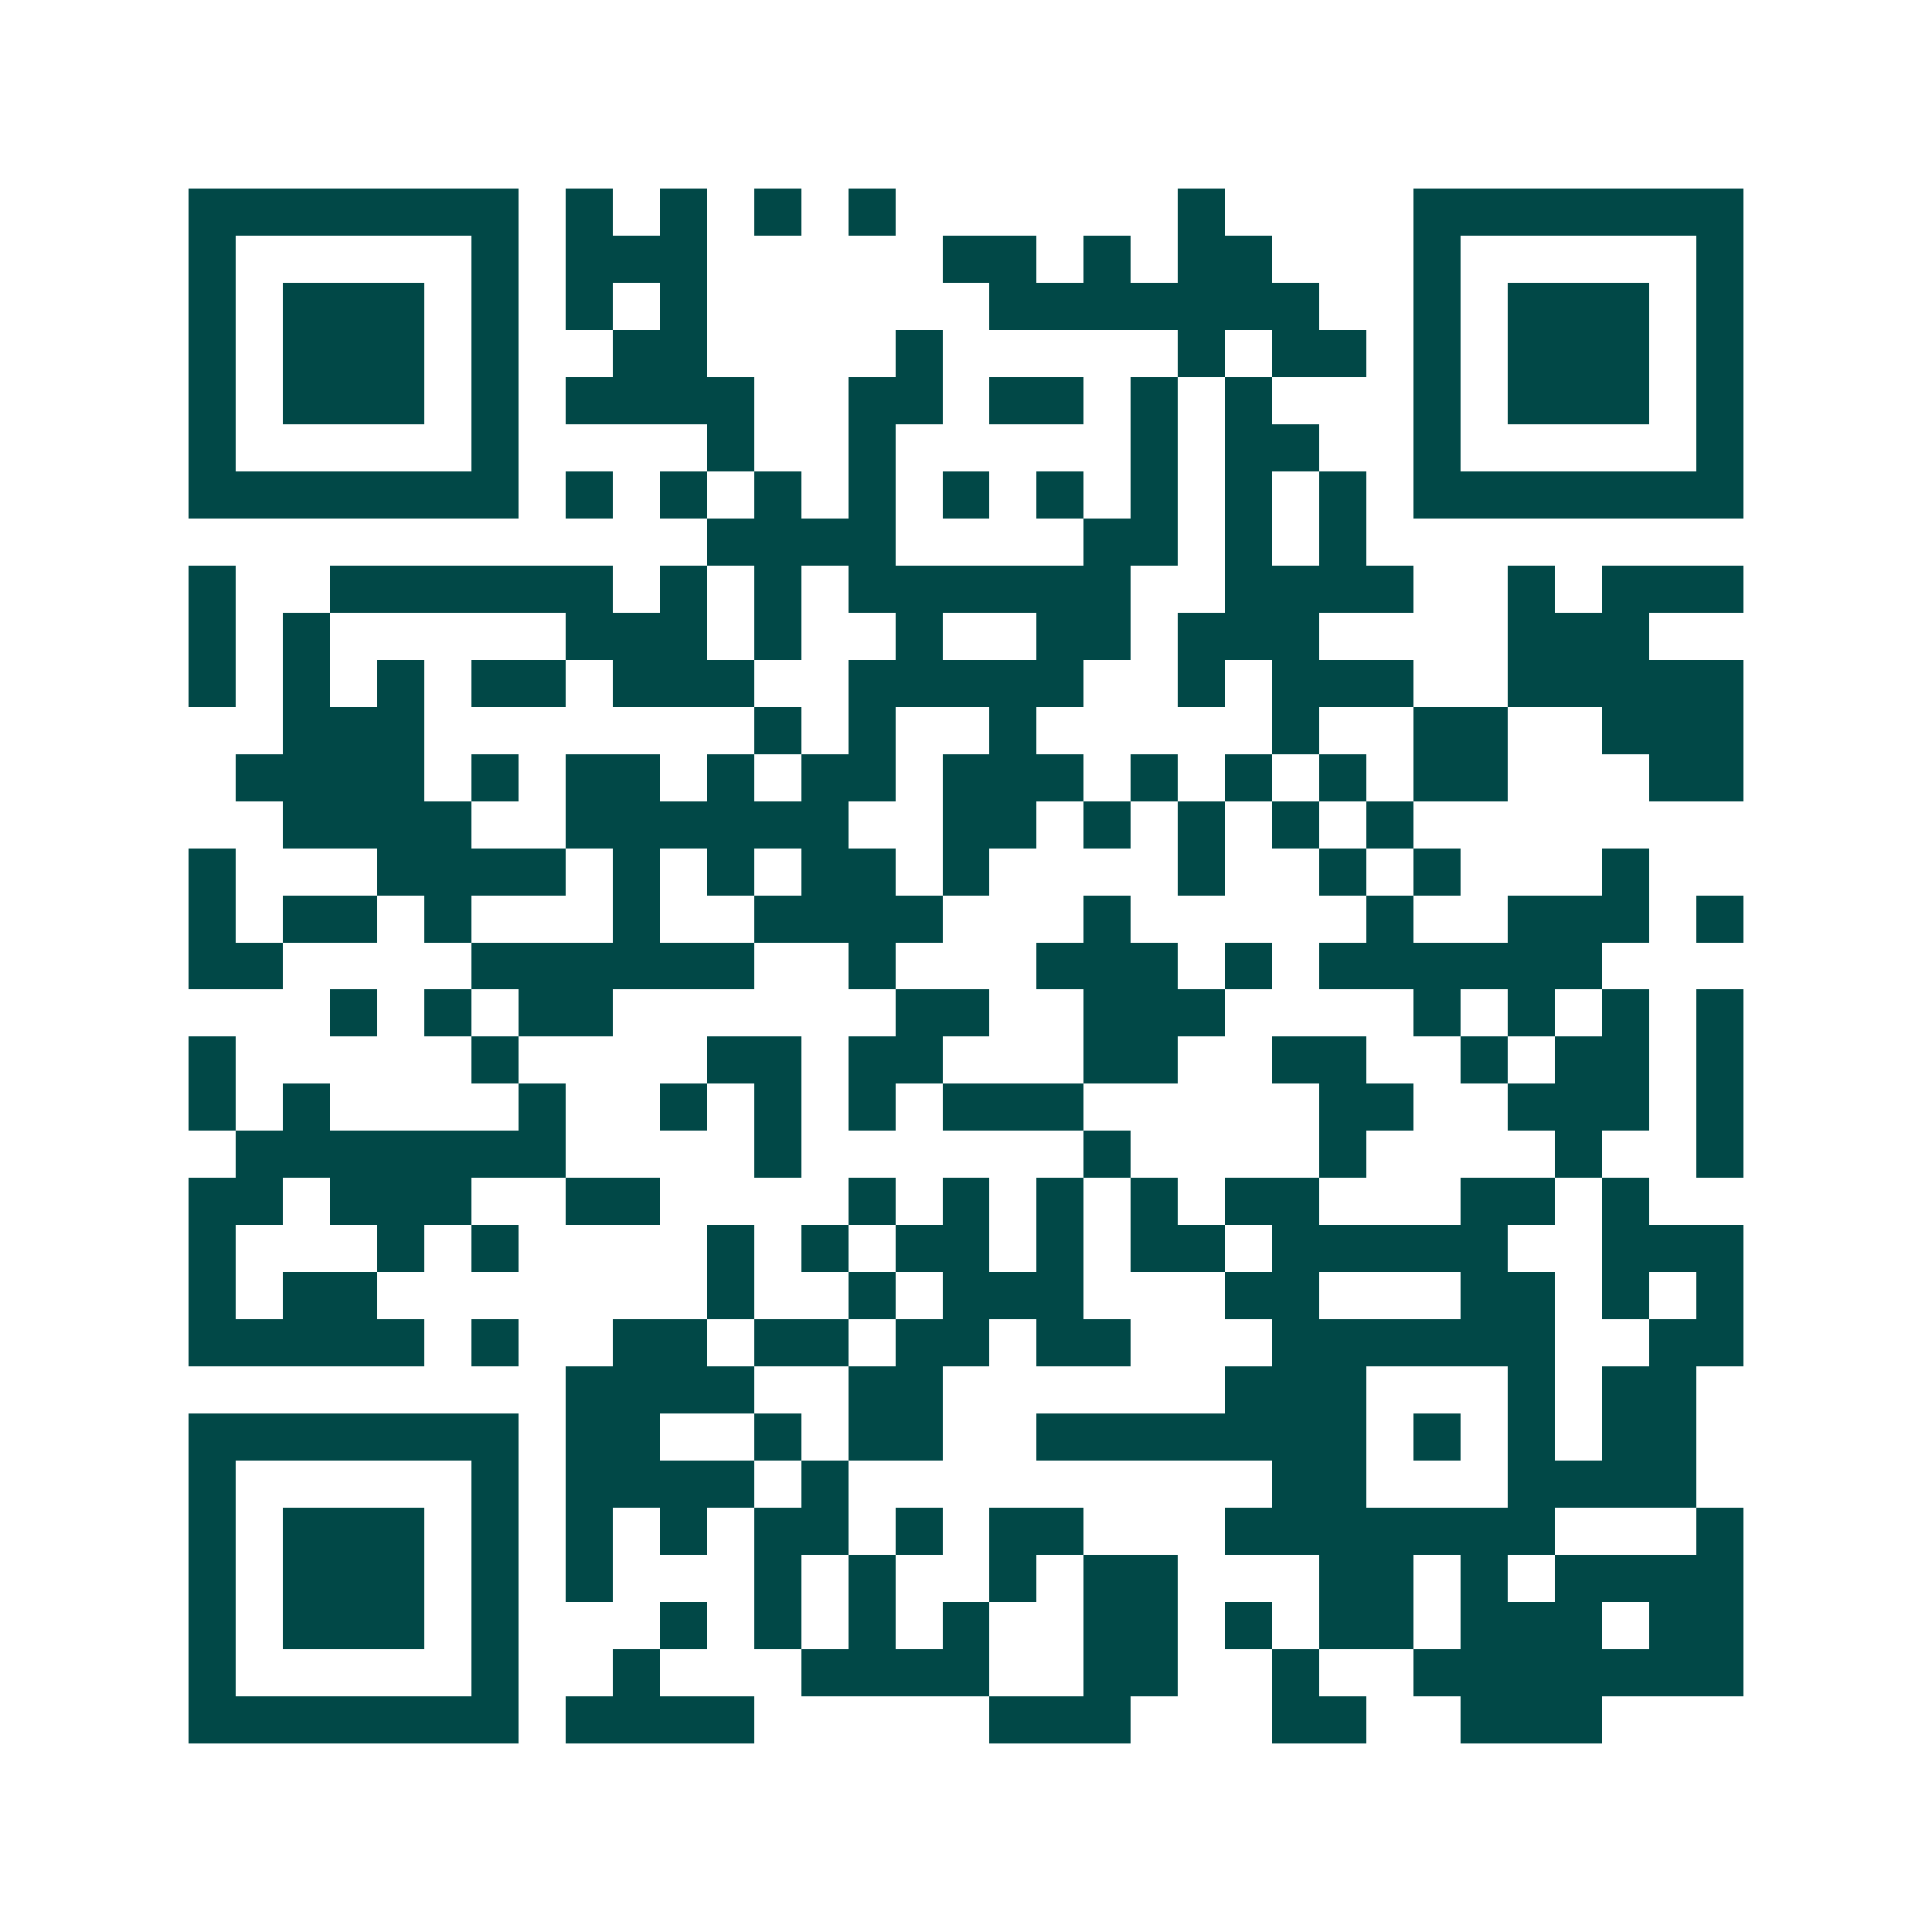 <svg xmlns="http://www.w3.org/2000/svg" width="200" height="200" viewBox="0 0 41 41" shape-rendering="crispEdges"><path fill="#ffffff" d="M0 0h41v41H0z"/><path stroke="#014847" d="M4 4.5h7m1 0h1m1 0h1m1 0h1m1 0h1m6 0h1m4 0h7M4 5.5h1m5 0h1m1 0h3m5 0h2m1 0h1m1 0h2m3 0h1m5 0h1M4 6.5h1m1 0h3m1 0h1m1 0h1m1 0h1m6 0h7m2 0h1m1 0h3m1 0h1M4 7.5h1m1 0h3m1 0h1m2 0h2m4 0h1m5 0h1m1 0h2m1 0h1m1 0h3m1 0h1M4 8.5h1m1 0h3m1 0h1m1 0h4m2 0h2m1 0h2m1 0h1m1 0h1m3 0h1m1 0h3m1 0h1M4 9.5h1m5 0h1m4 0h1m2 0h1m5 0h1m1 0h2m2 0h1m5 0h1M4 10.5h7m1 0h1m1 0h1m1 0h1m1 0h1m1 0h1m1 0h1m1 0h1m1 0h1m1 0h1m1 0h7M15 11.5h4m4 0h2m1 0h1m1 0h1M4 12.5h1m2 0h6m1 0h1m1 0h1m1 0h6m2 0h4m2 0h1m1 0h3M4 13.5h1m1 0h1m5 0h3m1 0h1m2 0h1m2 0h2m1 0h3m4 0h3M4 14.5h1m1 0h1m1 0h1m1 0h2m1 0h3m2 0h5m2 0h1m1 0h3m2 0h5M6 15.5h3m7 0h1m1 0h1m2 0h1m5 0h1m2 0h2m2 0h3M5 16.5h4m1 0h1m1 0h2m1 0h1m1 0h2m1 0h3m1 0h1m1 0h1m1 0h1m1 0h2m3 0h2M6 17.5h4m2 0h6m2 0h2m1 0h1m1 0h1m1 0h1m1 0h1M4 18.5h1m3 0h4m1 0h1m1 0h1m1 0h2m1 0h1m4 0h1m2 0h1m1 0h1m3 0h1M4 19.5h1m1 0h2m1 0h1m3 0h1m2 0h4m3 0h1m5 0h1m2 0h3m1 0h1M4 20.5h2m4 0h6m2 0h1m3 0h3m1 0h1m1 0h6M7 21.5h1m1 0h1m1 0h2m6 0h2m2 0h3m4 0h1m1 0h1m1 0h1m1 0h1M4 22.5h1m5 0h1m4 0h2m1 0h2m3 0h2m2 0h2m2 0h1m1 0h2m1 0h1M4 23.5h1m1 0h1m4 0h1m2 0h1m1 0h1m1 0h1m1 0h3m5 0h2m2 0h3m1 0h1M5 24.5h7m4 0h1m6 0h1m4 0h1m4 0h1m2 0h1M4 25.5h2m1 0h3m2 0h2m4 0h1m1 0h1m1 0h1m1 0h1m1 0h2m3 0h2m1 0h1M4 26.5h1m3 0h1m1 0h1m4 0h1m1 0h1m1 0h2m1 0h1m1 0h2m1 0h5m2 0h3M4 27.5h1m1 0h2m7 0h1m2 0h1m1 0h3m3 0h2m3 0h2m1 0h1m1 0h1M4 28.5h5m1 0h1m2 0h2m1 0h2m1 0h2m1 0h2m3 0h6m2 0h2M12 29.5h4m2 0h2m6 0h3m3 0h1m1 0h2M4 30.5h7m1 0h2m2 0h1m1 0h2m2 0h7m1 0h1m1 0h1m1 0h2M4 31.5h1m5 0h1m1 0h4m1 0h1m9 0h2m3 0h4M4 32.5h1m1 0h3m1 0h1m1 0h1m1 0h1m1 0h2m1 0h1m1 0h2m3 0h7m3 0h1M4 33.5h1m1 0h3m1 0h1m1 0h1m3 0h1m1 0h1m2 0h1m1 0h2m3 0h2m1 0h1m1 0h4M4 34.5h1m1 0h3m1 0h1m3 0h1m1 0h1m1 0h1m1 0h1m2 0h2m1 0h1m1 0h2m1 0h3m1 0h2M4 35.5h1m5 0h1m2 0h1m3 0h4m2 0h2m2 0h1m2 0h7M4 36.5h7m1 0h4m5 0h3m3 0h2m2 0h3"/></svg>
